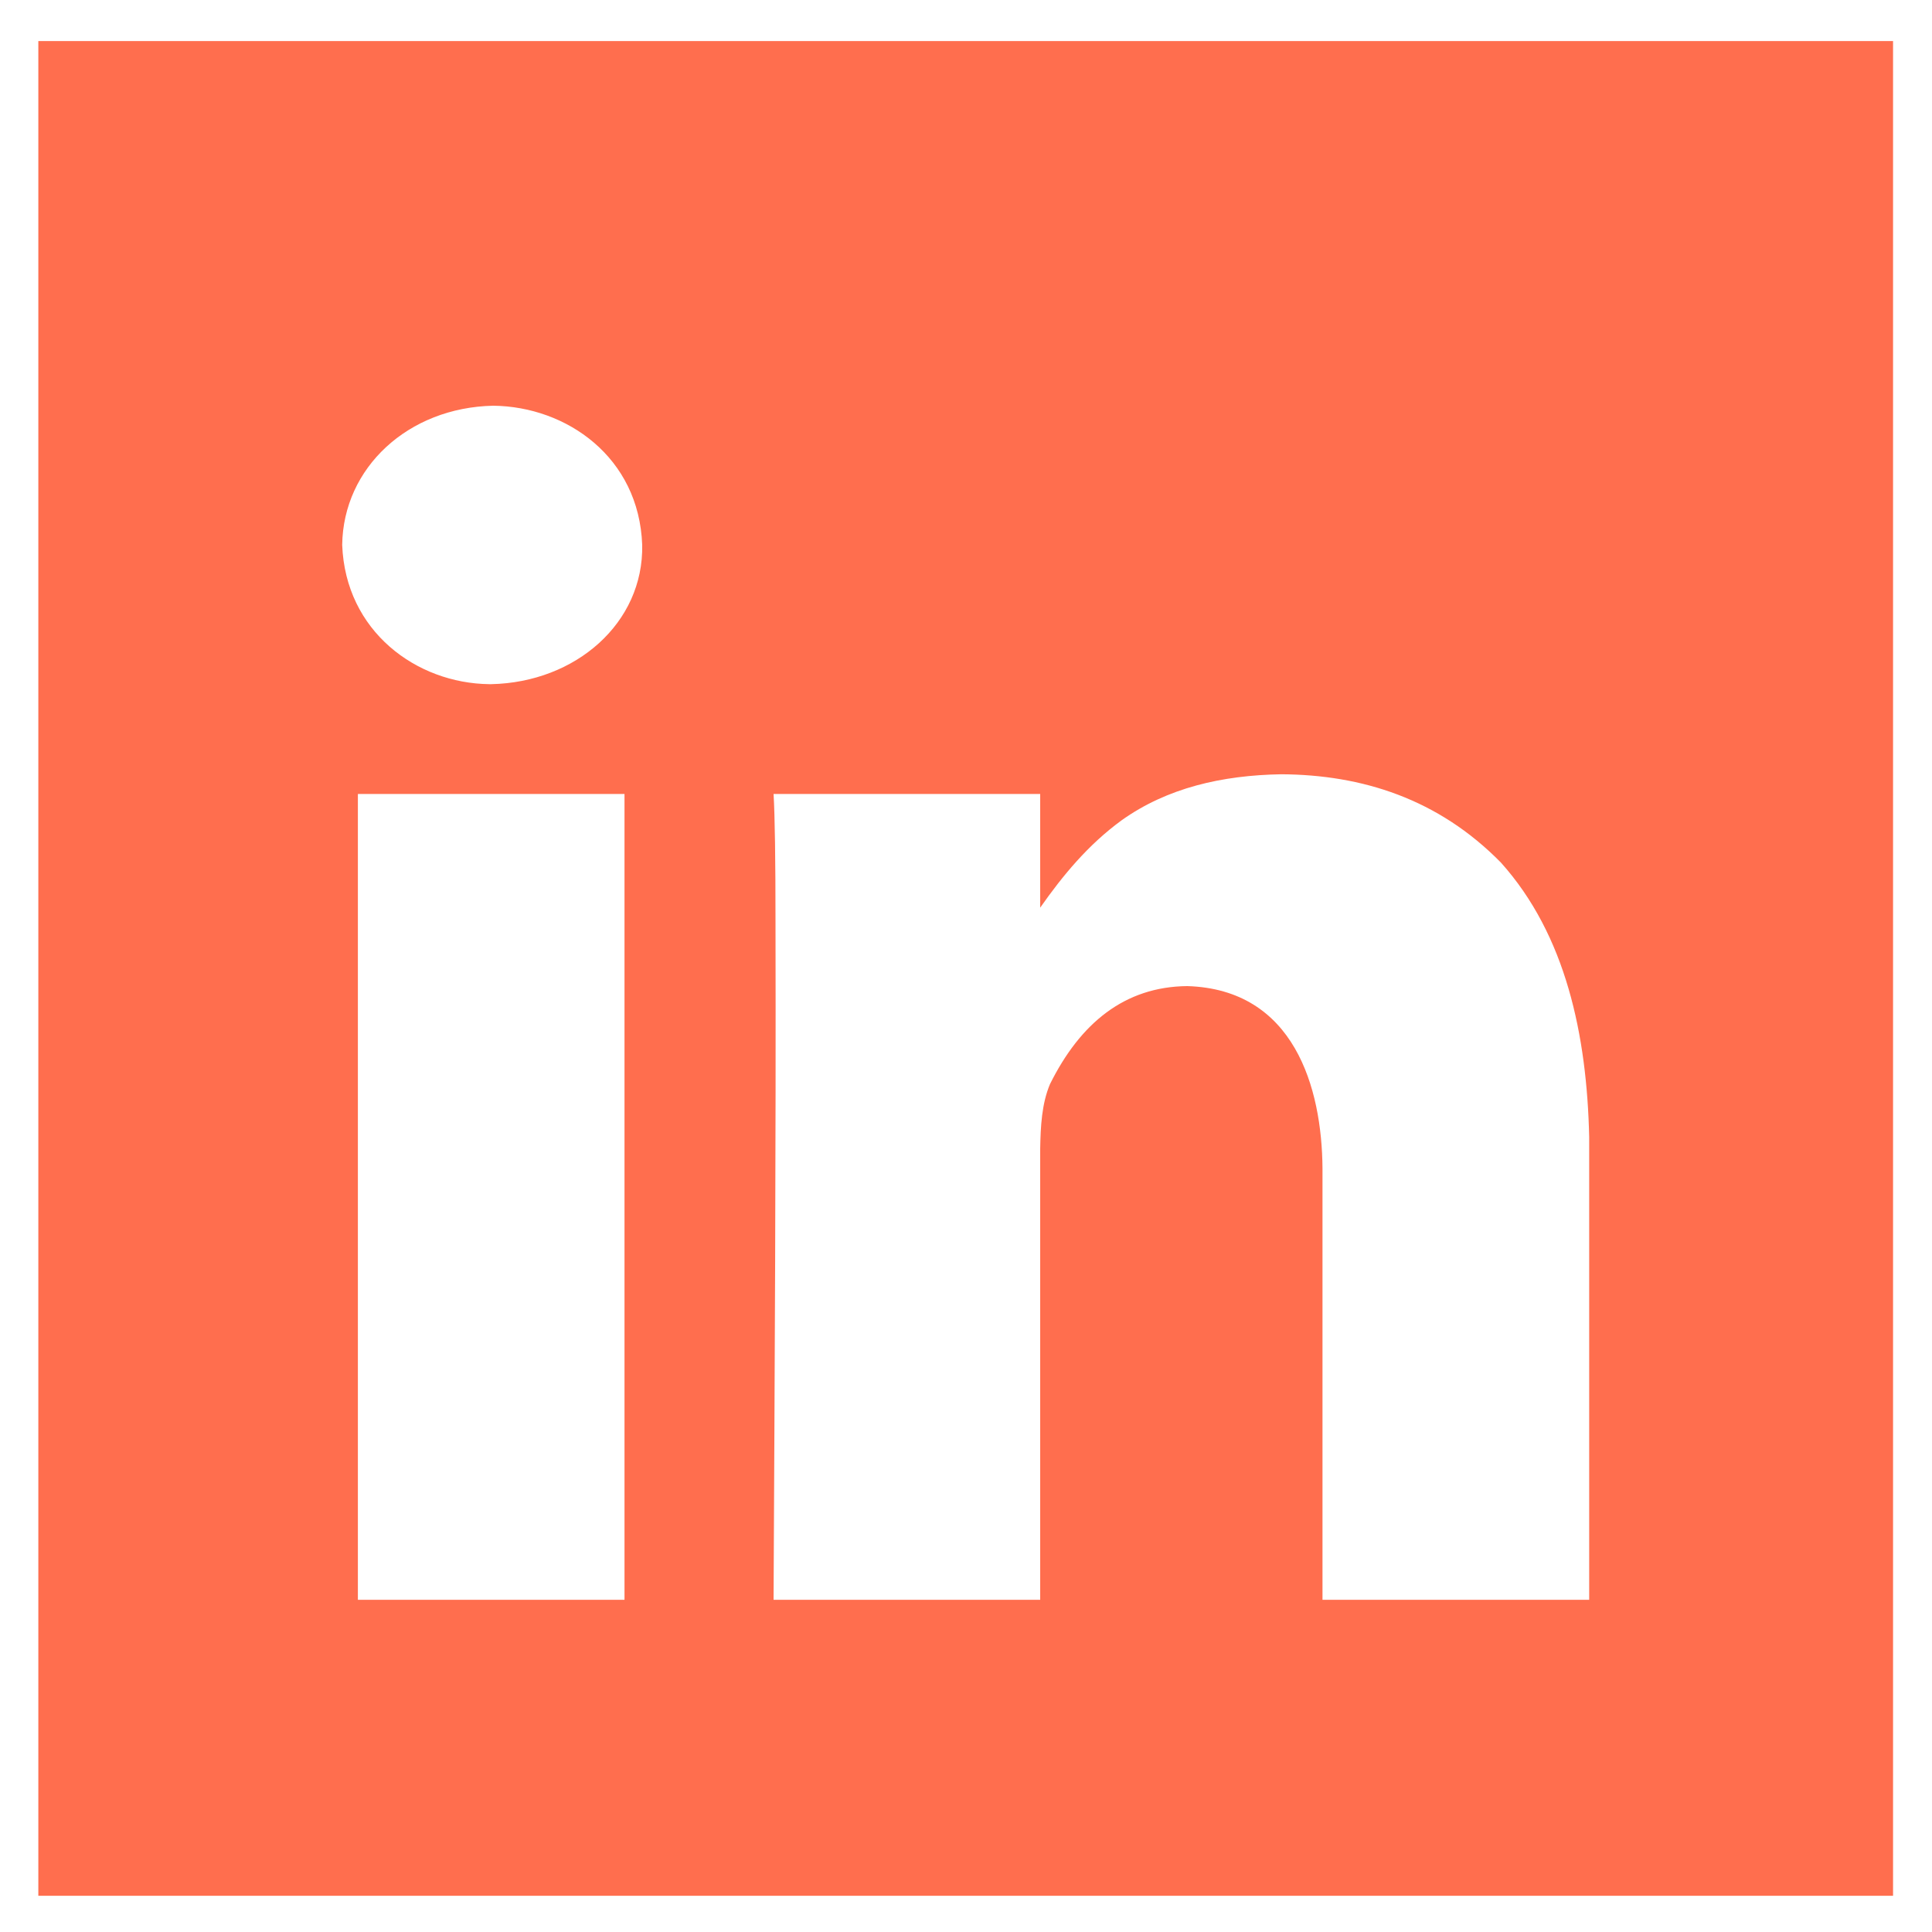 <svg width="25" height="25" viewBox="0 0 25 25" fill="none" xmlns="http://www.w3.org/2000/svg">
<g clip-path="url(#clip0_7053_19879)">
<path d="M0.496 0.531V24.531H24.496V0.531H0.496ZM6.382 5.25C7.332 5.26 8.269 5.916 8.31 7.051C8.33 8.061 7.45 8.83 6.357 8.853H6.331C5.389 8.842 4.47 8.17 4.428 7.051C4.441 6.053 5.28 5.273 6.382 5.25ZM16.58 10.019C17.625 10.025 18.611 10.336 19.422 11.162C20.264 12.101 20.534 13.396 20.564 14.712V20.701H17.113V15.12C17.106 14.074 16.747 12.802 15.363 12.76C14.551 12.768 13.979 13.24 13.587 14.028C13.48 14.282 13.465 14.574 13.46 14.865V20.701H10.01C10.024 17.783 10.042 14.866 10.035 11.948C10.035 11.12 10.027 10.561 10.01 10.274H13.46V11.745C13.753 11.328 14.078 10.933 14.513 10.615C15.104 10.194 15.814 10.032 16.58 10.019ZM4.631 10.274H8.081V20.701H4.631V10.274Z" fill="#FF6E4E"/>
</g>
<defs>
<clipPath id="clip0_7053_19879">
<rect width="24" height="24" fill="white" transform="translate(0.496 0.531)"/>
</clipPath>
</defs>
</svg>
